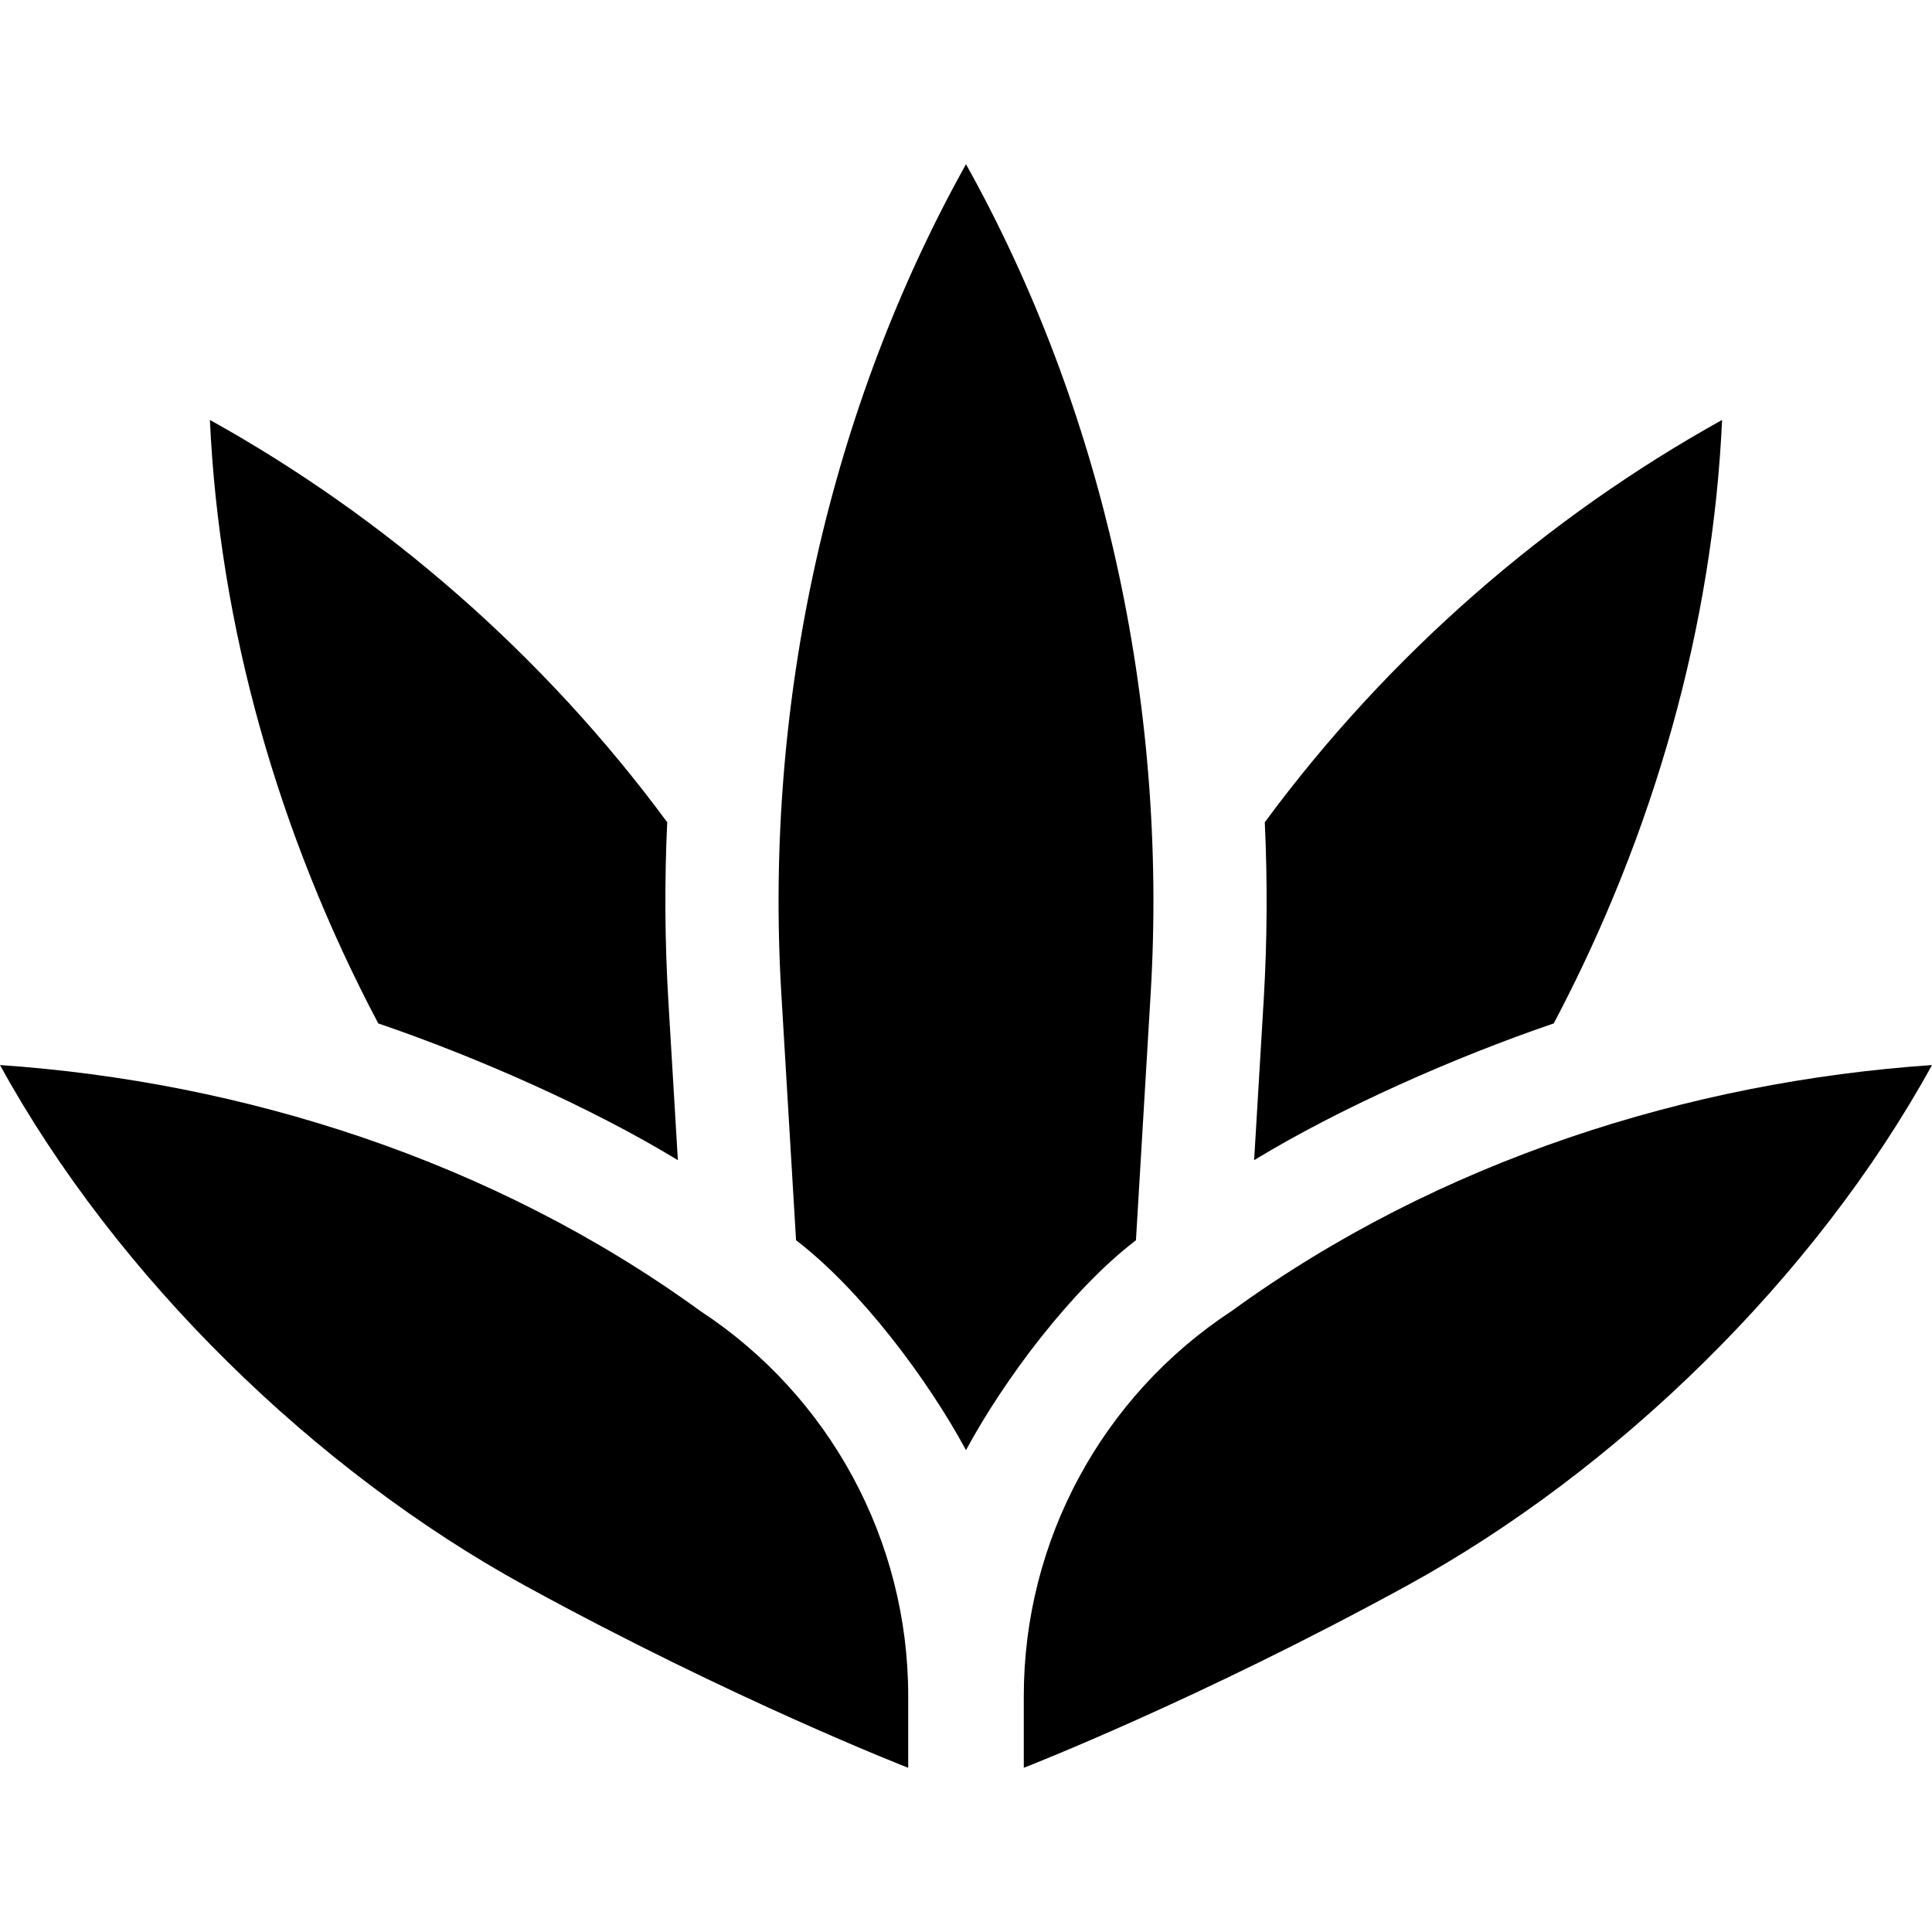 <?xml version="1.0" encoding="UTF-8"?> <svg xmlns="http://www.w3.org/2000/svg" id="Capa_1" height="512" viewBox="0 0 512 512" width="512"><g><path d="m177.116 265.162c-.941-15.759-1.034-31.531-.297-47.253-32.814-44.504-74.912-80.917-121.19-106.619 2.481 54.454 17.98 109.533 44.614 159.926 26.226 8.951 56.611 22.36 79.398 36.241z"></path><path d="m334.884 265.162c.941-15.759 1.034-31.531.297-47.253 32.814-44.504 74.912-80.917 121.19-106.619-2.481 54.454-17.98 109.533-44.614 159.926-26.225 8.951-56.611 22.36-79.398 36.241z"></path><path d="m256 43.516c-35.956 64.487-53.587 141.979-48.938 219.858l3.898 65.303c17.036 13.031 34.83 36.725 45.039 55.624 10.209-18.9 28.003-42.594 45.039-55.624l3.898-65.303c4.651-77.879-12.98-155.371-48.936-219.858z"></path><path d="m240.685 449.437c0-41.12-20.717-79.474-55.107-102.018-54.959-39.942-121.383-60.783-185.578-65.168 30.931 56.303 83.639 107.546 139.065 137.92s101.62 48.314 101.62 48.314z"></path><path d="m512 282.251c-64.195 4.385-130.619 25.226-185.578 65.168-34.39 22.544-55.107 60.898-55.107 102.018v19.047s46.194-17.94 101.62-48.314c55.426-30.373 108.133-81.617 139.065-137.919z"></path></g></svg> 